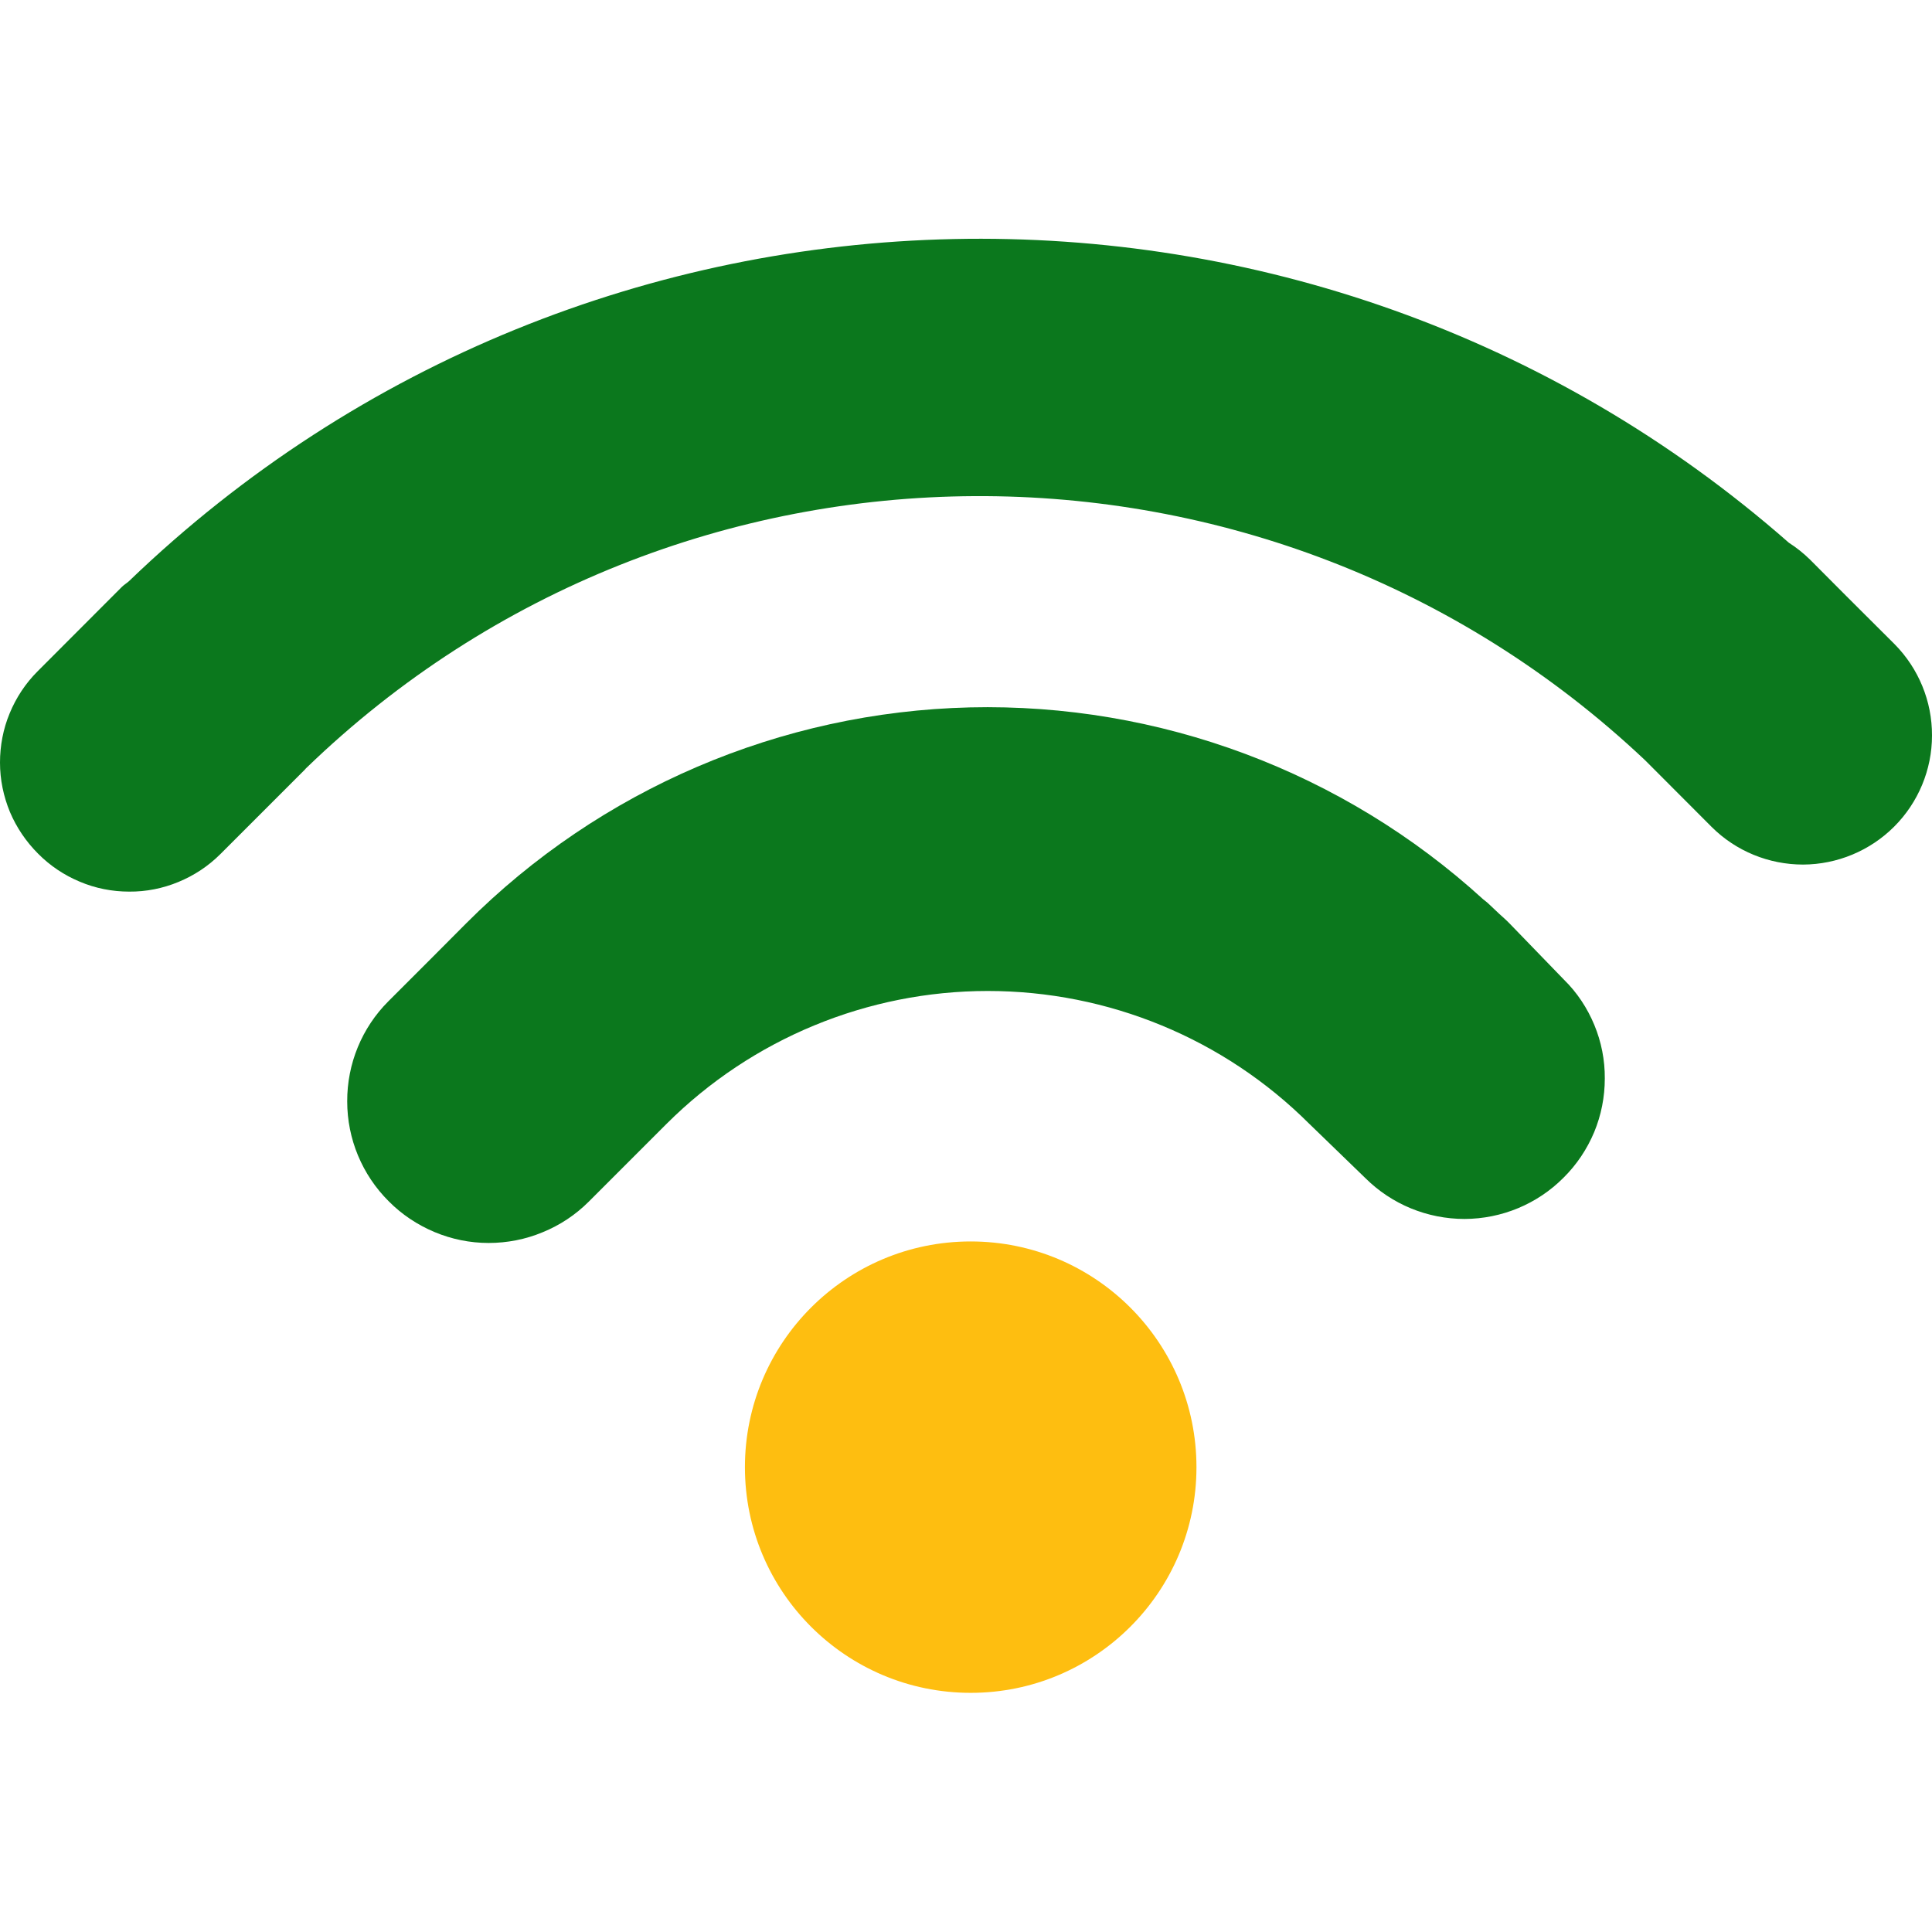 <svg width="14" height="14" viewBox="0 0 14 14" fill="none" xmlns="http://www.w3.org/2000/svg">
<g clip-path="url(#clip0_1602_1944)">
<path d="M7.034 12.267C7.937 12.267 8.67 11.535 8.67 10.632C8.67 9.728 7.937 8.996 7.034 8.996C6.131 8.996 5.398 9.728 5.398 10.632C5.398 11.535 6.131 12.267 7.034 12.267Z" fill="#FEBE10"/>
<path d="M10.938 6.691C10.914 6.666 10.888 6.644 10.863 6.621L10.79 6.552C10.777 6.539 10.764 6.53 10.748 6.517C9.734 5.592 8.401 5.094 7.029 5.126C5.656 5.159 4.348 5.719 3.378 6.691L3.142 6.928L2.814 7.256C2.622 7.448 2.515 7.709 2.516 7.981C2.516 8.253 2.624 8.513 2.817 8.705C2.912 8.801 3.025 8.876 3.149 8.928C3.273 8.98 3.406 9.007 3.541 9.007C3.675 9.007 3.809 8.981 3.933 8.929C4.058 8.878 4.171 8.803 4.266 8.708L4.831 8.143C5.449 7.527 6.286 7.181 7.158 7.181C8.031 7.181 8.868 7.526 9.486 8.142L9.894 8.537C10.085 8.727 10.343 8.833 10.613 8.833C10.882 8.832 11.14 8.725 11.33 8.534C11.425 8.44 11.5 8.328 11.552 8.204C11.603 8.081 11.629 7.949 11.629 7.815C11.63 7.682 11.604 7.55 11.553 7.427C11.502 7.304 11.428 7.192 11.333 7.099L10.938 6.691Z" fill="#0B781D"/>
<path d="M13.729 4.668L13.389 4.329C13.387 4.327 13.387 4.325 13.384 4.324L13.116 4.055C13.069 4.009 13.018 3.968 12.963 3.933C9.516 0.906 4.273 0.999 0.936 4.21C0.92 4.225 0.902 4.235 0.885 4.251L0.272 4.865C0.185 4.952 0.117 5.055 0.07 5.169C0.023 5.282 -0 5.404 4.37673e-06 5.526C0 5.649 0.025 5.77 0.072 5.884C0.12 5.997 0.189 6.099 0.276 6.186C0.362 6.273 0.465 6.342 0.578 6.389C0.691 6.437 0.813 6.461 0.936 6.461C1.058 6.462 1.18 6.438 1.293 6.391C1.407 6.344 1.51 6.276 1.597 6.189L2.21 5.576C2.214 5.571 2.218 5.566 2.222 5.563C4.92 2.956 9.201 2.94 11.922 5.51L12.404 5.993C12.58 6.168 12.818 6.265 13.066 6.265C13.313 6.264 13.551 6.165 13.726 5.99C13.901 5.815 14 5.577 14 5.33C14.001 5.082 13.903 4.844 13.729 4.668Z" fill="#0B781D"/>
</g>
<defs>
<clipPath id="clip0_1602_1944">
<rect width="14" height="14" fill="white"/>
</clipPath>
</defs>
</svg>
